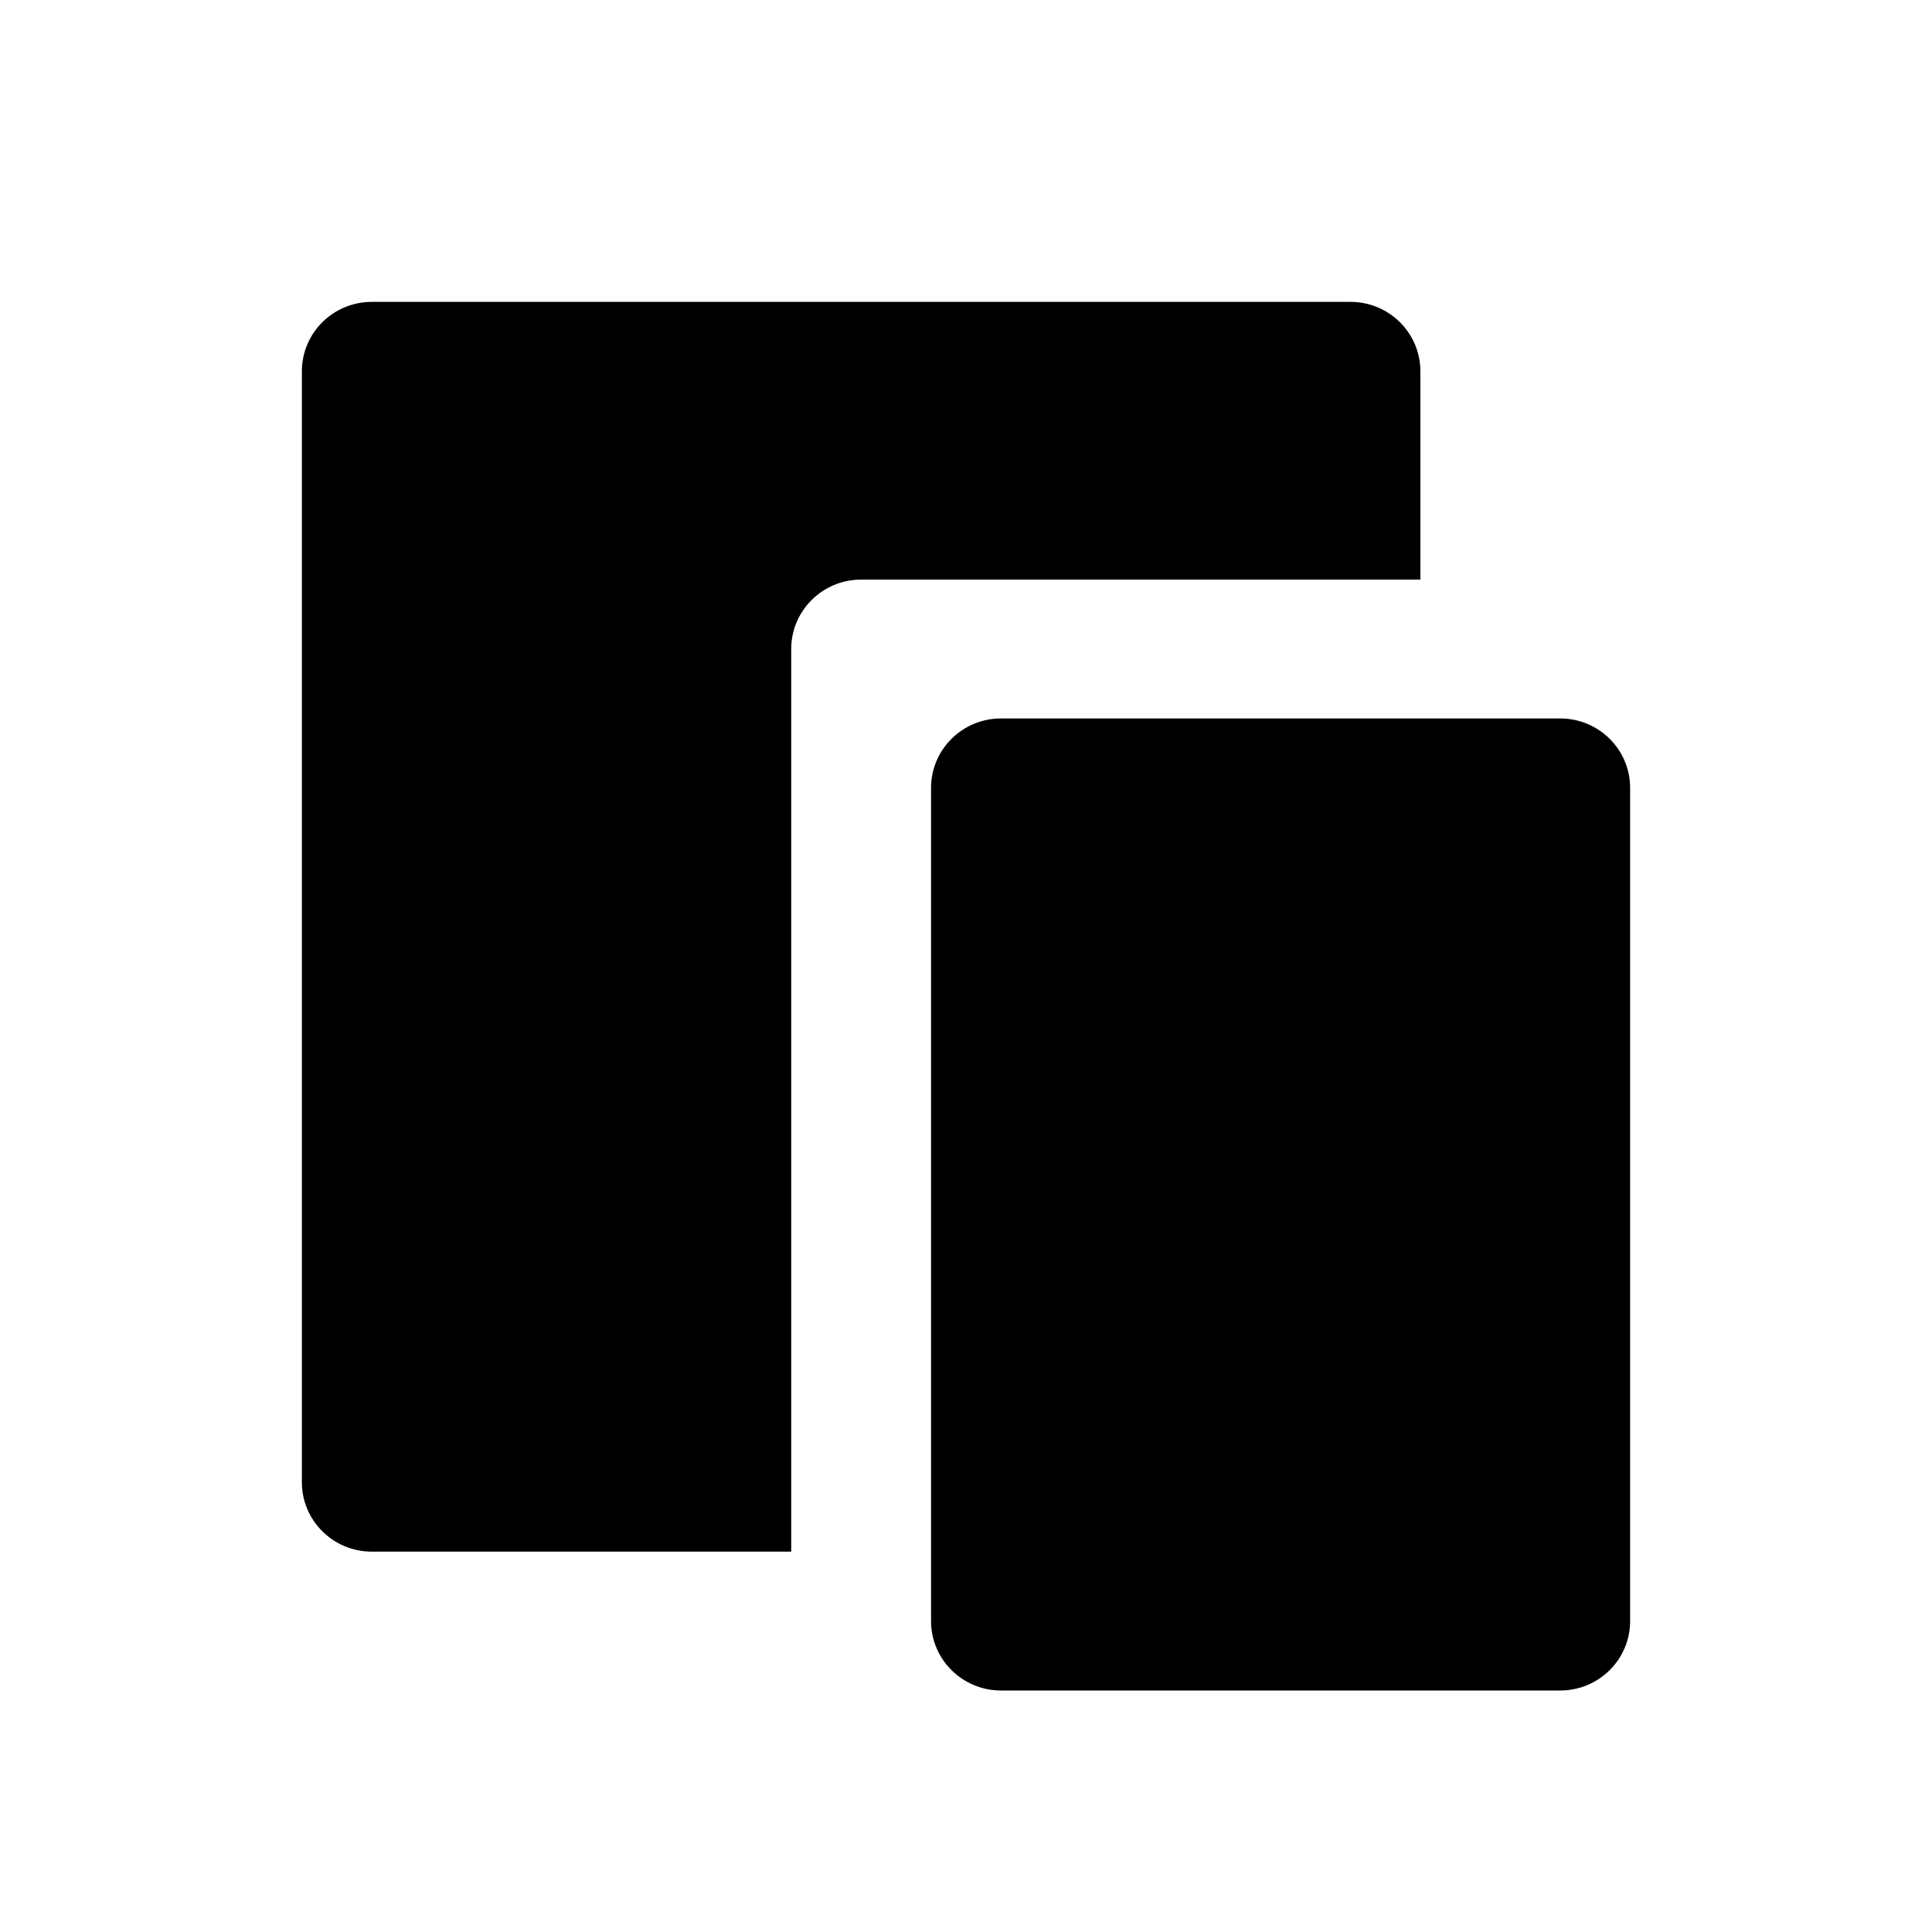 <svg xmlns="http://www.w3.org/2000/svg" xmlns:xlink="http://www.w3.org/1999/xlink" fill="none" version="1.1" width="32" height="32" viewBox="0 0 32 32"><defs><clipPath id="master_svg0_3853_008385"><rect x="0" y="0" width="32" height="32" rx="0"/></clipPath></defs><g clip-path="url(#master_svg0_3853_008385)"><g><g><path d="M23.526,9.6L14.263,9.6C13.624,9.6,13.105,10.115,13.105,10.75L13.105,25.7L6.158,25.7C5.518,25.7,5,25.185,5,24.55L5,6.15C5,5.515,5.518,5,6.158,5L22.368,5C23.008,5,23.526,5.515,23.526,6.15L23.526,9.6ZM16.579,11.9L25.842,11.9C26.482,11.9,27,12.415,27,13.05L27,26.85C27,27.485,26.482,28,25.842,28L16.579,28C15.94,28,15.421,27.485,15.421,26.85L15.421,13.05C15.421,12.415,15.94,11.9,16.579,11.9Z" fill="#000000" fill-opacity="1" style="mix-blend-mode:passthrough"/></g></g></g></svg>